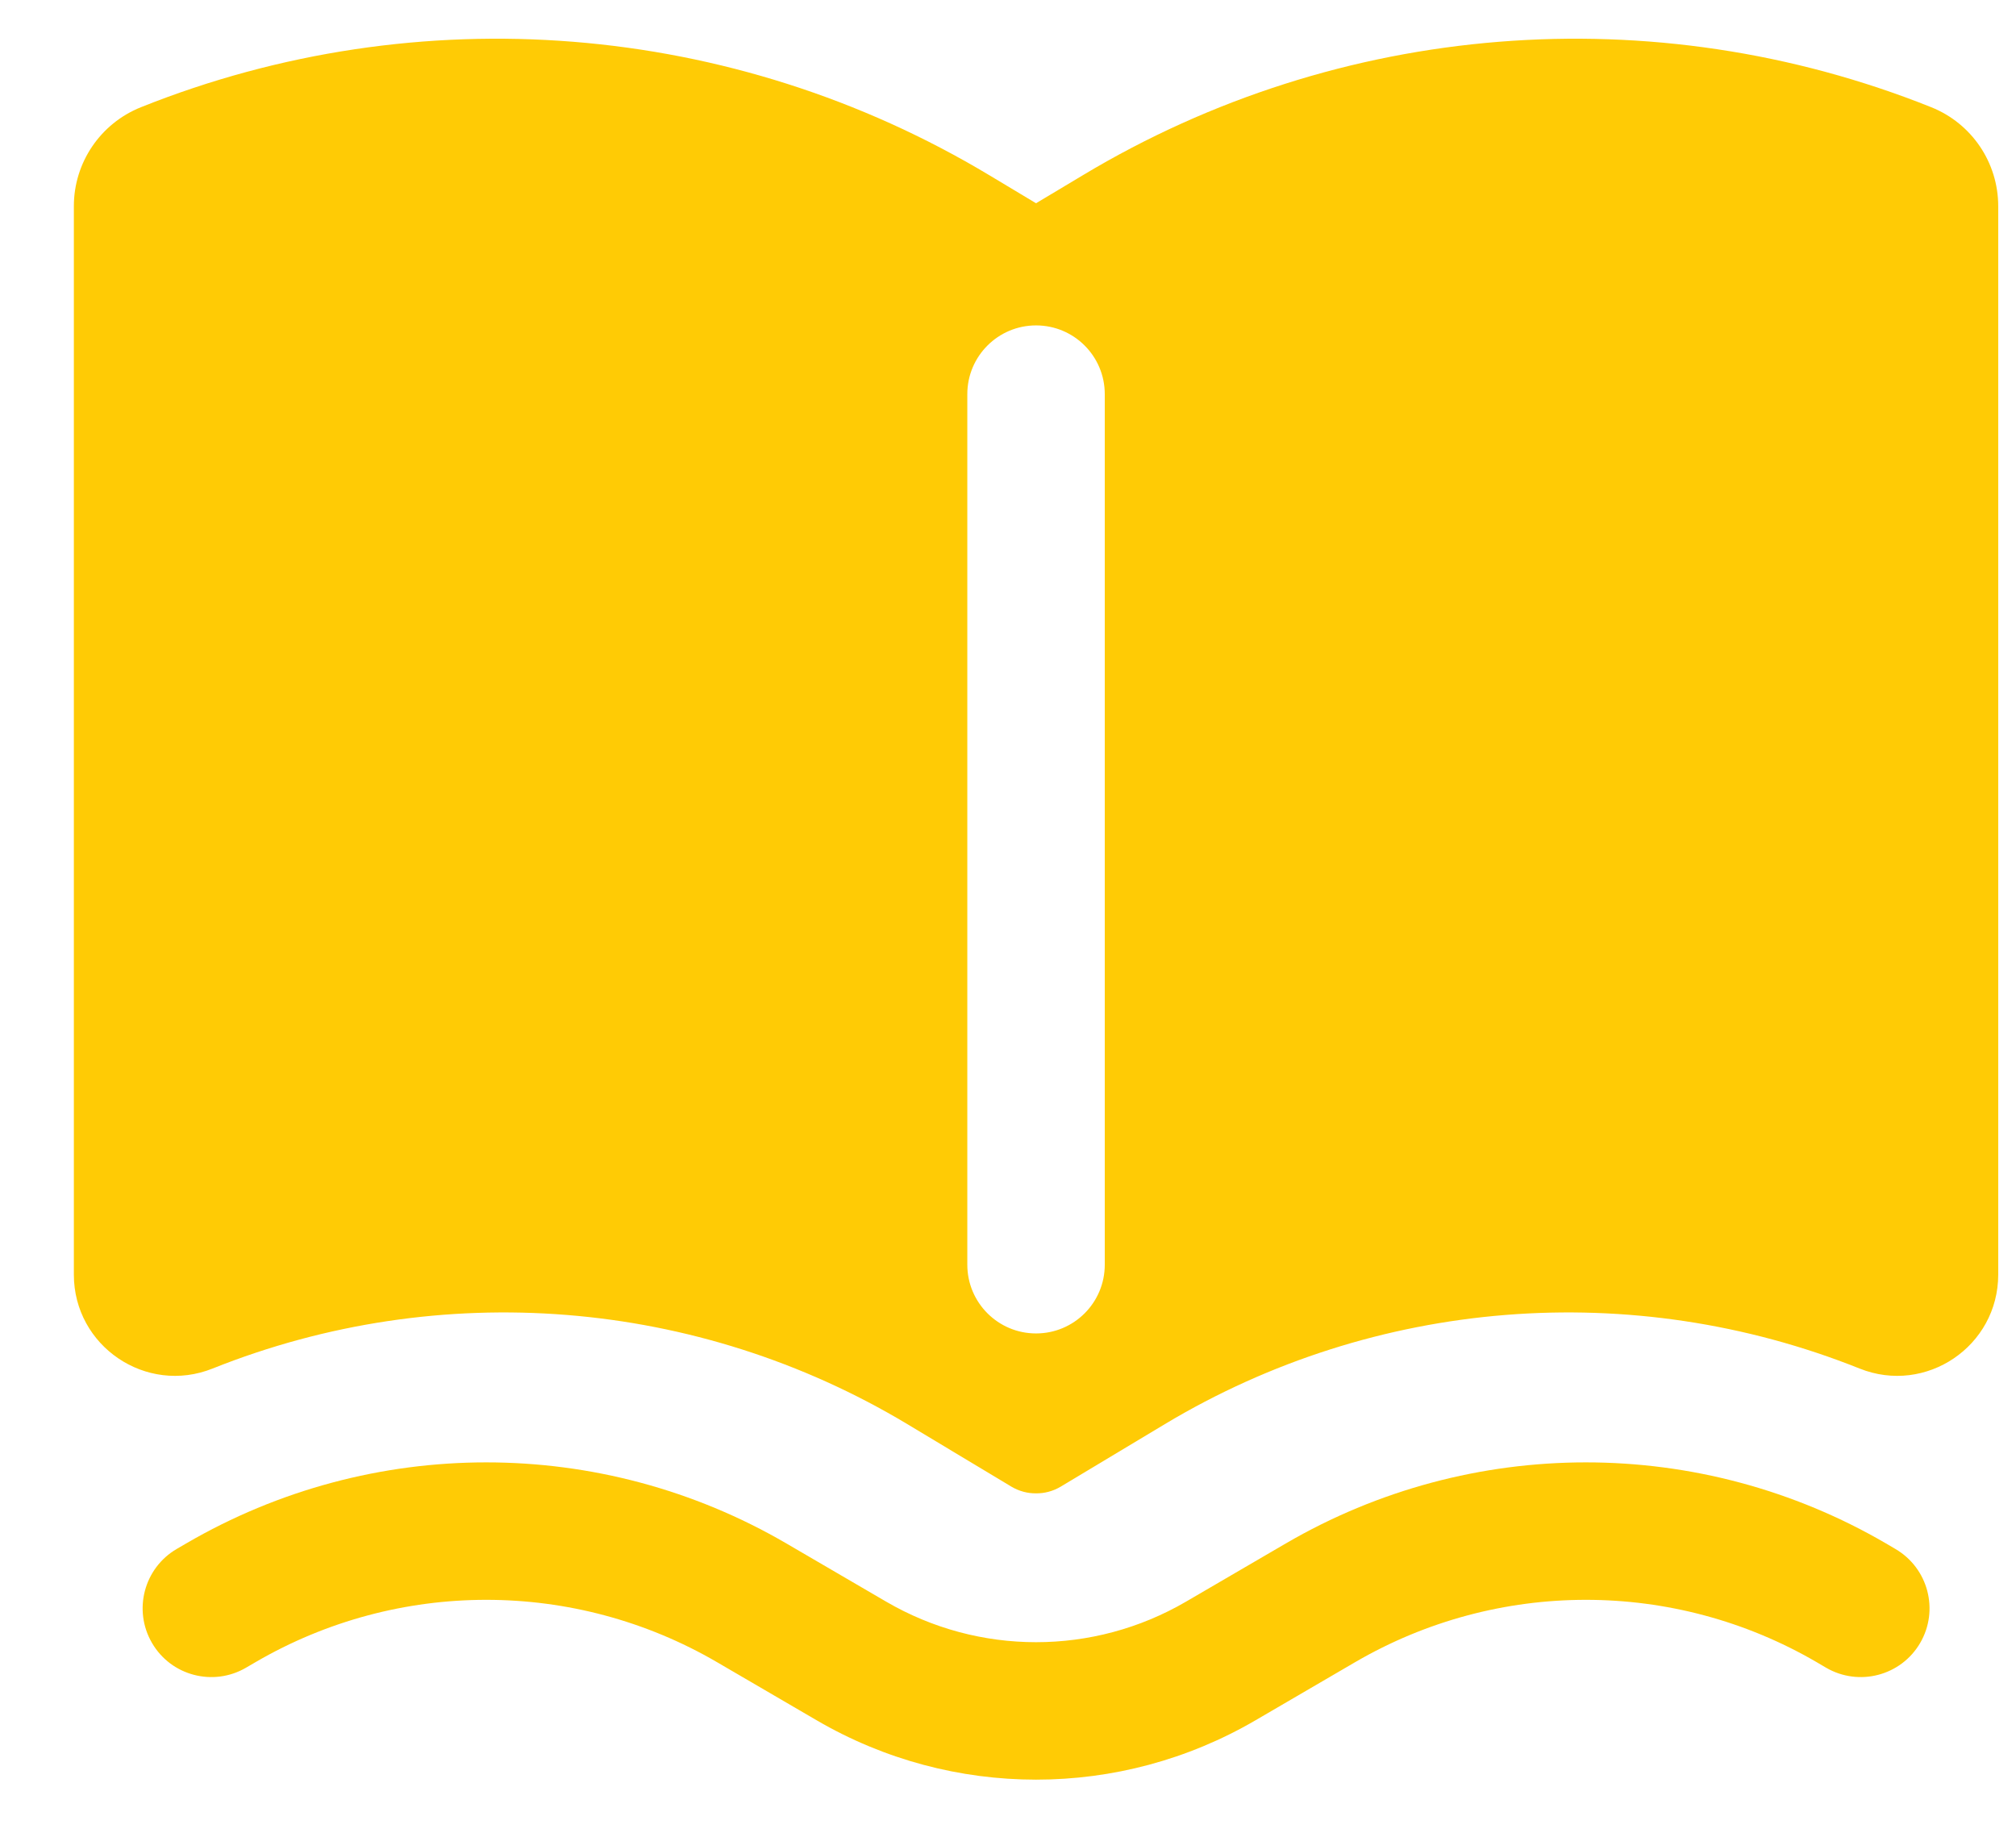 <?xml version="1.0" encoding="UTF-8"?> <svg xmlns="http://www.w3.org/2000/svg" width="22" height="20" viewBox="0 0 22 20" fill="none"><path fill-rule="evenodd" clip-rule="evenodd" d="M10.796 1.912C7.996 0.231 4.57 -0.043 1.538 1.17C1.096 1.347 0.806 1.774 0.806 2.25V13.909C0.806 14.69 1.595 15.224 2.32 14.934C4.804 13.941 7.609 14.165 9.902 15.541L11.037 16.223C11.124 16.274 11.216 16.297 11.306 16.296C11.396 16.297 11.489 16.274 11.575 16.223L12.711 15.541C15.004 14.165 17.809 13.941 20.293 14.934C21.018 15.224 21.806 14.69 21.806 13.909V2.25C21.806 1.774 21.517 1.347 21.075 1.17C18.043 -0.043 14.617 0.231 11.817 1.912L11.306 2.218L10.796 1.912ZM12.056 4.301C12.056 3.887 11.721 3.551 11.306 3.551C10.892 3.551 10.556 3.887 10.556 4.301V13.801C10.556 14.215 10.892 14.551 11.306 14.551C11.721 14.551 12.056 14.215 12.056 13.801V4.301Z" fill="#FFCB05"></path><path d="M2.031 16.843C4.055 15.663 6.558 15.663 8.582 16.843L9.669 17.477C10.681 18.068 11.932 18.068 12.944 17.477L14.031 16.843C16.055 15.663 18.558 15.663 20.582 16.843L20.684 16.903C21.042 17.112 21.163 17.571 20.954 17.929C20.745 18.287 20.286 18.407 19.928 18.199L19.826 18.139C18.269 17.231 16.344 17.231 14.787 18.139L13.7 18.773C12.221 19.636 10.392 19.636 8.913 18.773L7.826 18.139C6.269 17.231 4.344 17.231 2.787 18.139L2.684 18.199C2.327 18.407 1.867 18.287 1.659 17.929C1.45 17.571 1.571 17.112 1.928 16.903L2.031 16.843Z" fill="#FFCB05"></path></svg> 